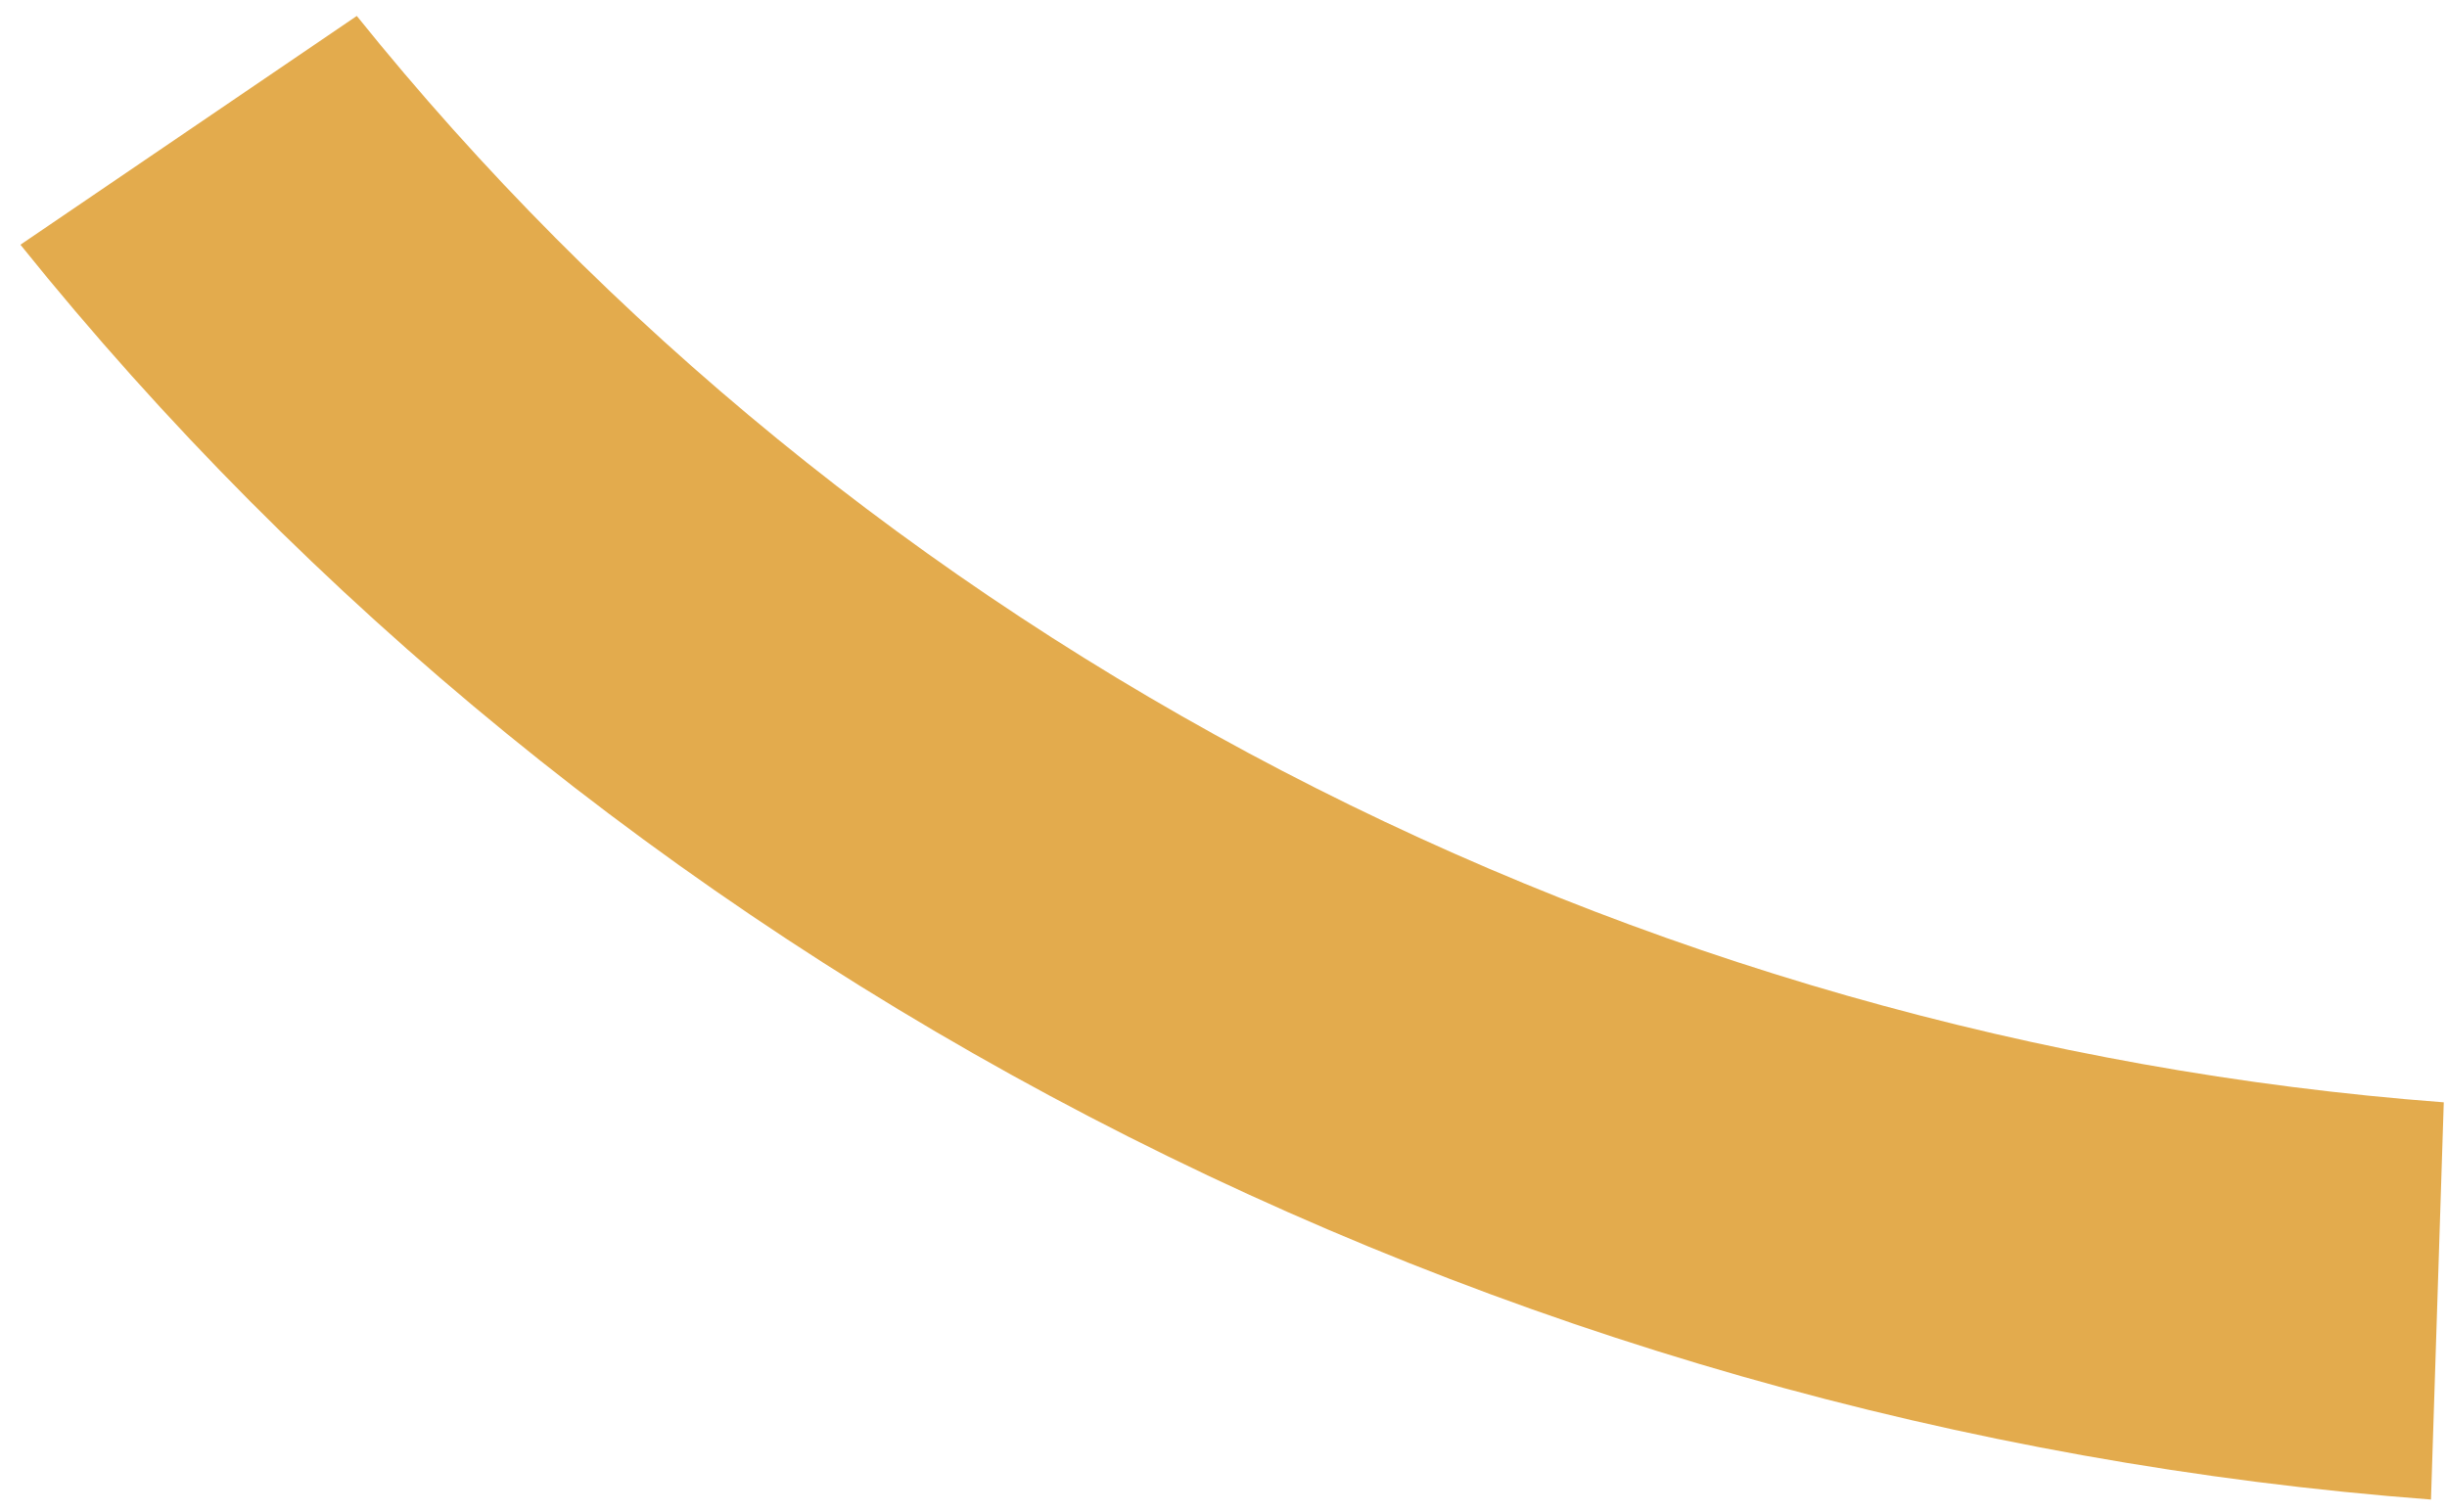 <svg viewBox="0 0 110 68" fill="none" xmlns="http://www.w3.org/2000/svg">
<path d="M0.918 11.003C13.832 27.068 30.238 40.453 48.967 50.205C67.697 59.956 88.29 65.834 109.28 67.42L109.855 49.561C91.683 48.188 73.854 43.099 57.639 34.657C41.423 26.215 27.22 14.626 16.039 0.717L0.918 11.003Z" fill="#E3AB4D"/>
</svg>
